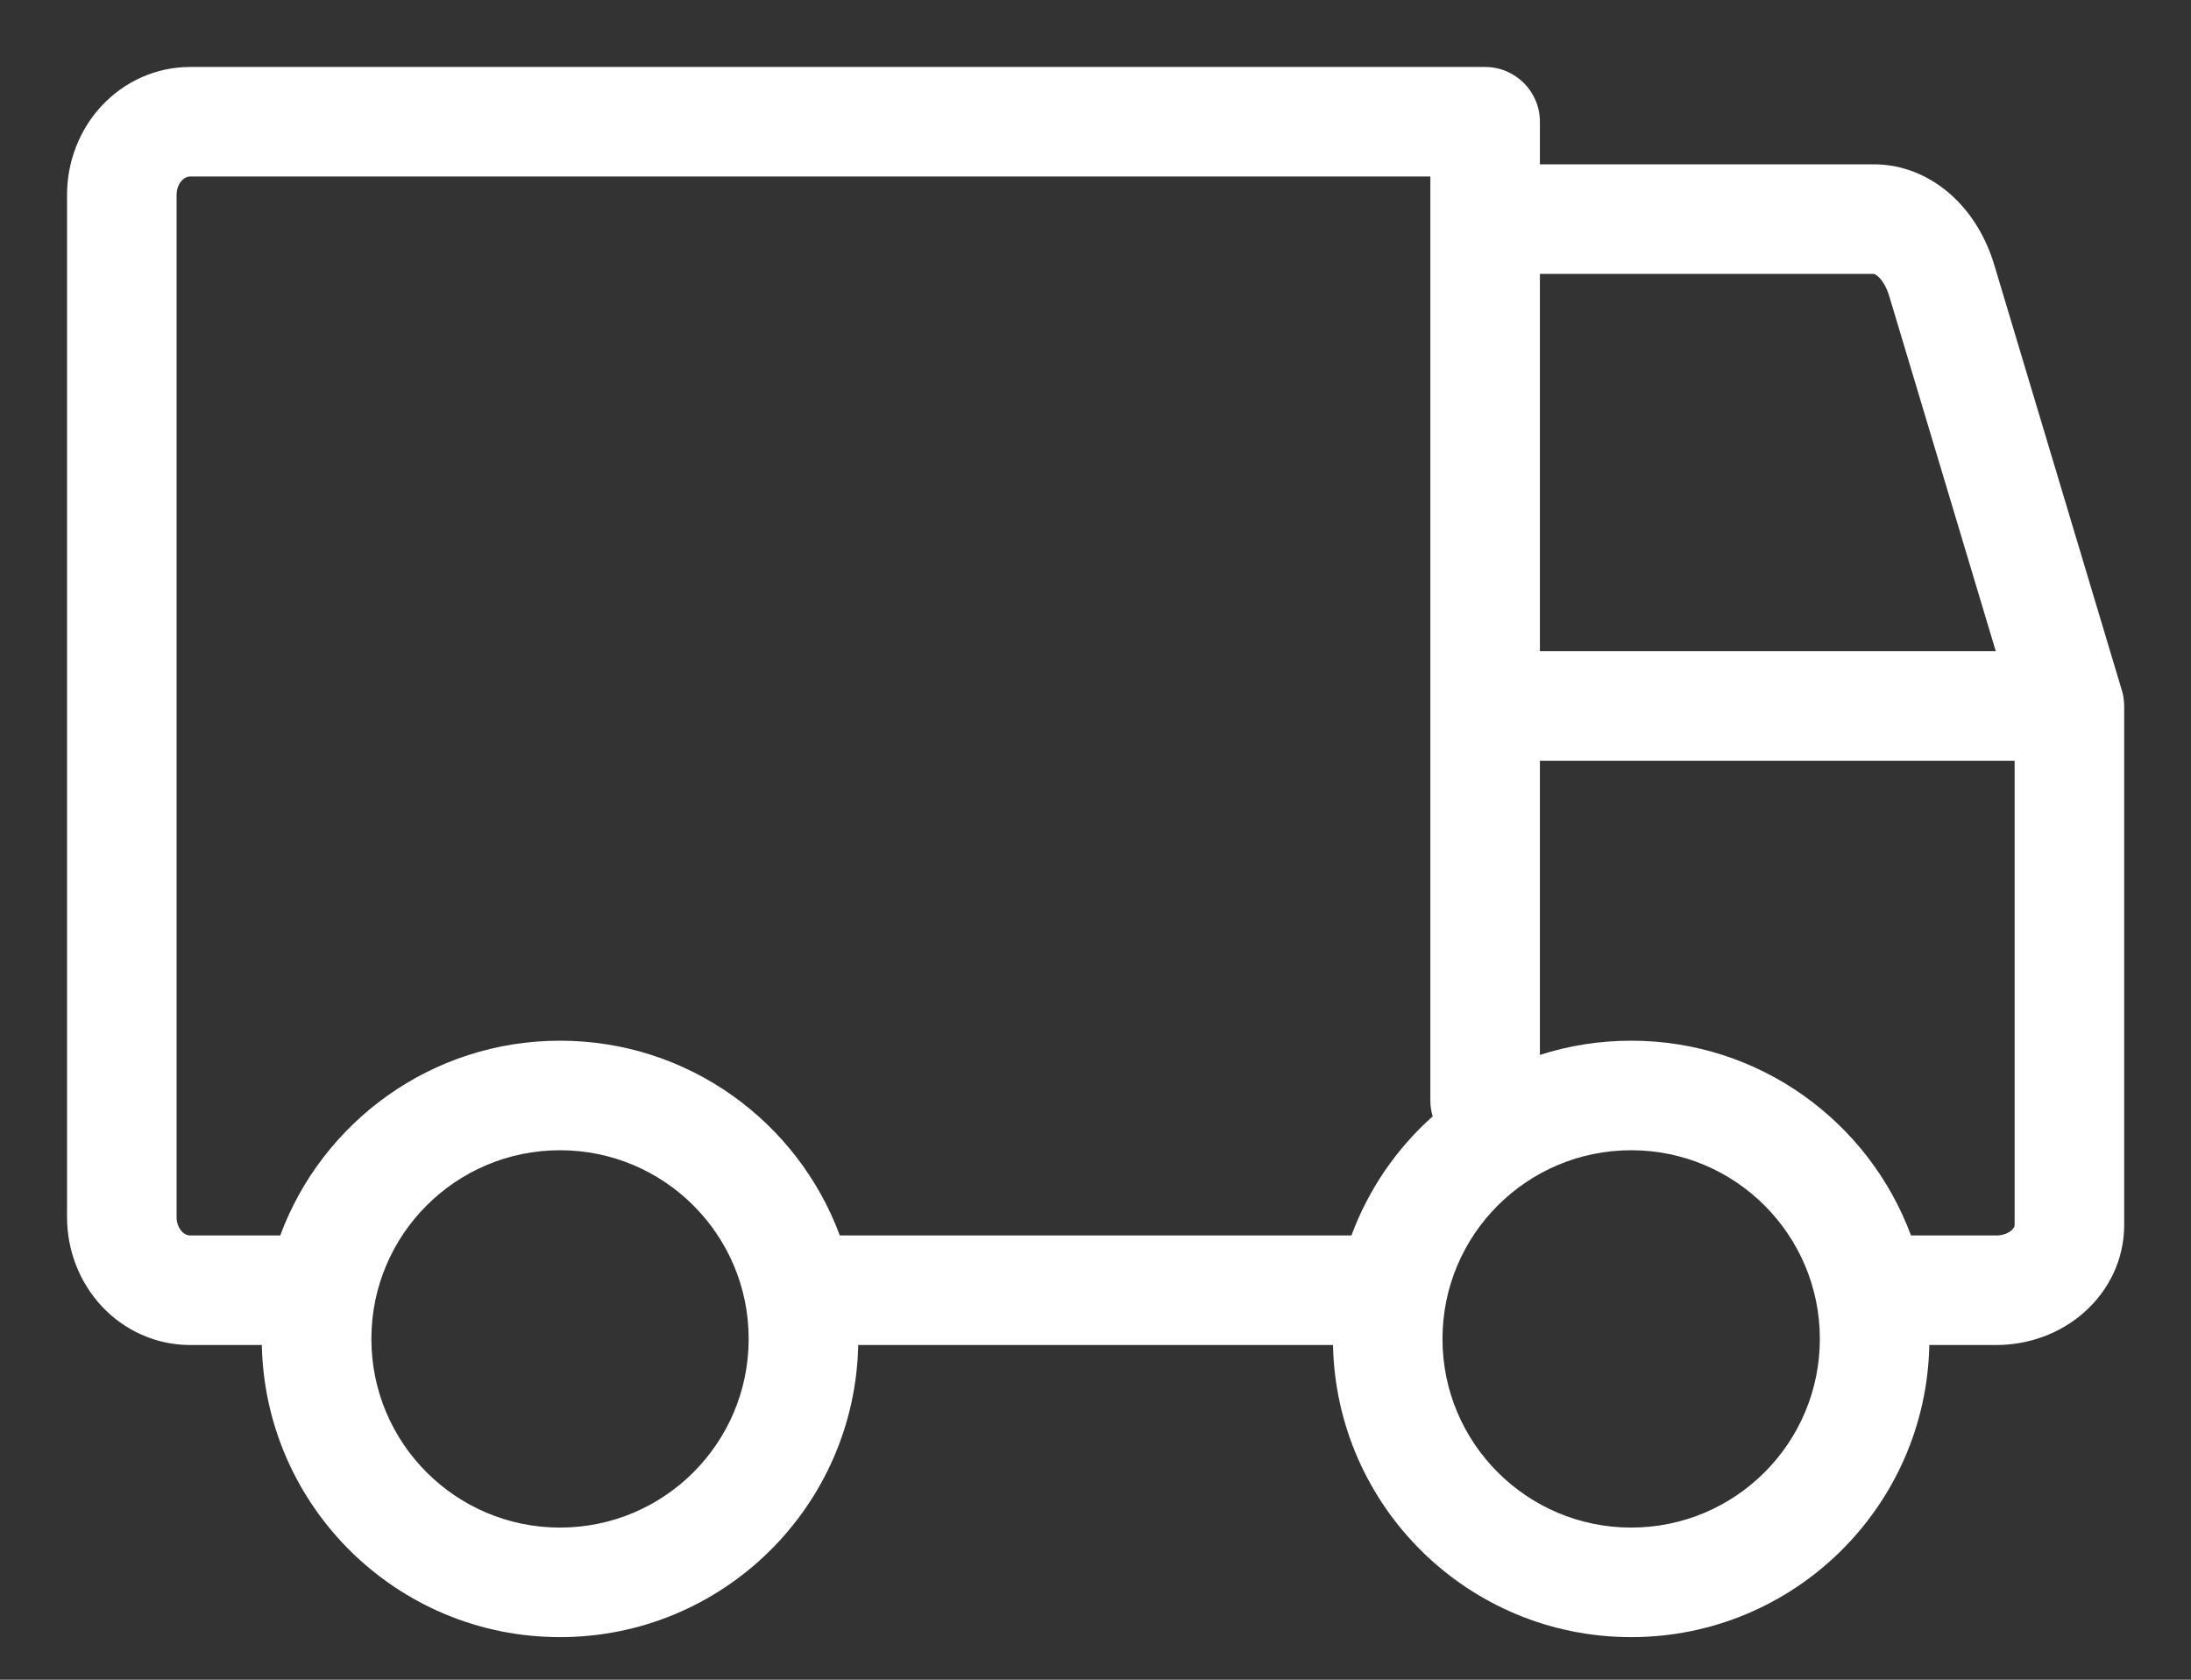 <svg width="30" height="23" viewBox="0 0 30 23" fill="none" xmlns="http://www.w3.org/2000/svg">
    <rect x="0" y="0" width="30" height="23" fill="#333333" stroke="none"/>
    <path fill-rule="evenodd" clip-rule="evenodd" d="M2.601 2.417C2.57 2.417 2.529 2.43 2.49 2.471C2.449 2.515 2.418 2.584 2.418 2.667V16.667C2.418 16.749 2.449 16.819 2.49 16.862C2.529 16.904 2.57 16.917 2.601 16.917H3.837C4.413 15.36 5.911 14.25 7.668 14.25C9.425 14.25 10.923 15.36 11.499 16.917H18.504C18.738 16.285 19.123 15.726 19.617 15.286C19.596 15.217 19.585 15.144 19.585 15.069V9.667V3V2.417H2.601ZM2.601 18.417H3.585C3.63 20.633 5.441 22.417 7.668 22.417C9.895 22.417 11.706 20.633 11.751 18.417H18.252C18.297 20.633 20.107 22.417 22.335 22.417C24.562 22.417 26.373 20.633 26.417 18.417H27.335C27.772 18.417 28.207 18.263 28.54 17.967C28.876 17.668 29.085 17.243 29.085 16.778V9.67C29.085 9.662 29.085 9.654 29.084 9.646C29.084 9.637 29.084 9.629 29.083 9.621C29.079 9.556 29.067 9.494 29.048 9.435L27.305 3.623C27.197 3.265 27.003 2.928 26.721 2.673C26.435 2.414 26.065 2.25 25.658 2.25H21.085V1.667C21.085 1.253 20.749 0.917 20.335 0.917H2.601C2.138 0.917 1.704 1.115 1.393 1.448C1.084 1.779 0.918 2.219 0.918 2.667V16.667C0.918 17.115 1.084 17.554 1.393 17.886C1.704 18.219 2.138 18.417 2.601 18.417ZM26.166 16.917H27.335C27.428 16.917 27.502 16.883 27.544 16.846C27.563 16.828 27.574 16.812 27.579 16.801C27.584 16.791 27.585 16.783 27.585 16.778V10.417H21.085V14.445C21.479 14.318 21.899 14.25 22.335 14.25C24.092 14.25 25.59 15.36 26.166 16.917ZM27.327 8.917H21.085V3.75H25.658L25.658 3.75L25.658 3.75L25.659 3.75C25.66 3.75 25.663 3.751 25.667 3.753C25.675 3.756 25.692 3.765 25.716 3.786C25.764 3.83 25.826 3.916 25.868 4.054L27.327 8.917ZM19.751 18.333C19.751 16.907 20.908 15.75 22.335 15.75C23.761 15.75 24.918 16.907 24.918 18.333C24.918 19.76 23.761 20.917 22.335 20.917C20.908 20.917 19.751 19.76 19.751 18.333ZM7.668 15.75C6.241 15.75 5.085 16.907 5.085 18.333C5.085 19.76 6.241 20.917 7.668 20.917C9.095 20.917 10.251 19.76 10.251 18.333C10.251 16.907 9.095 15.75 7.668 15.75Z" fill="white"/>
</svg>